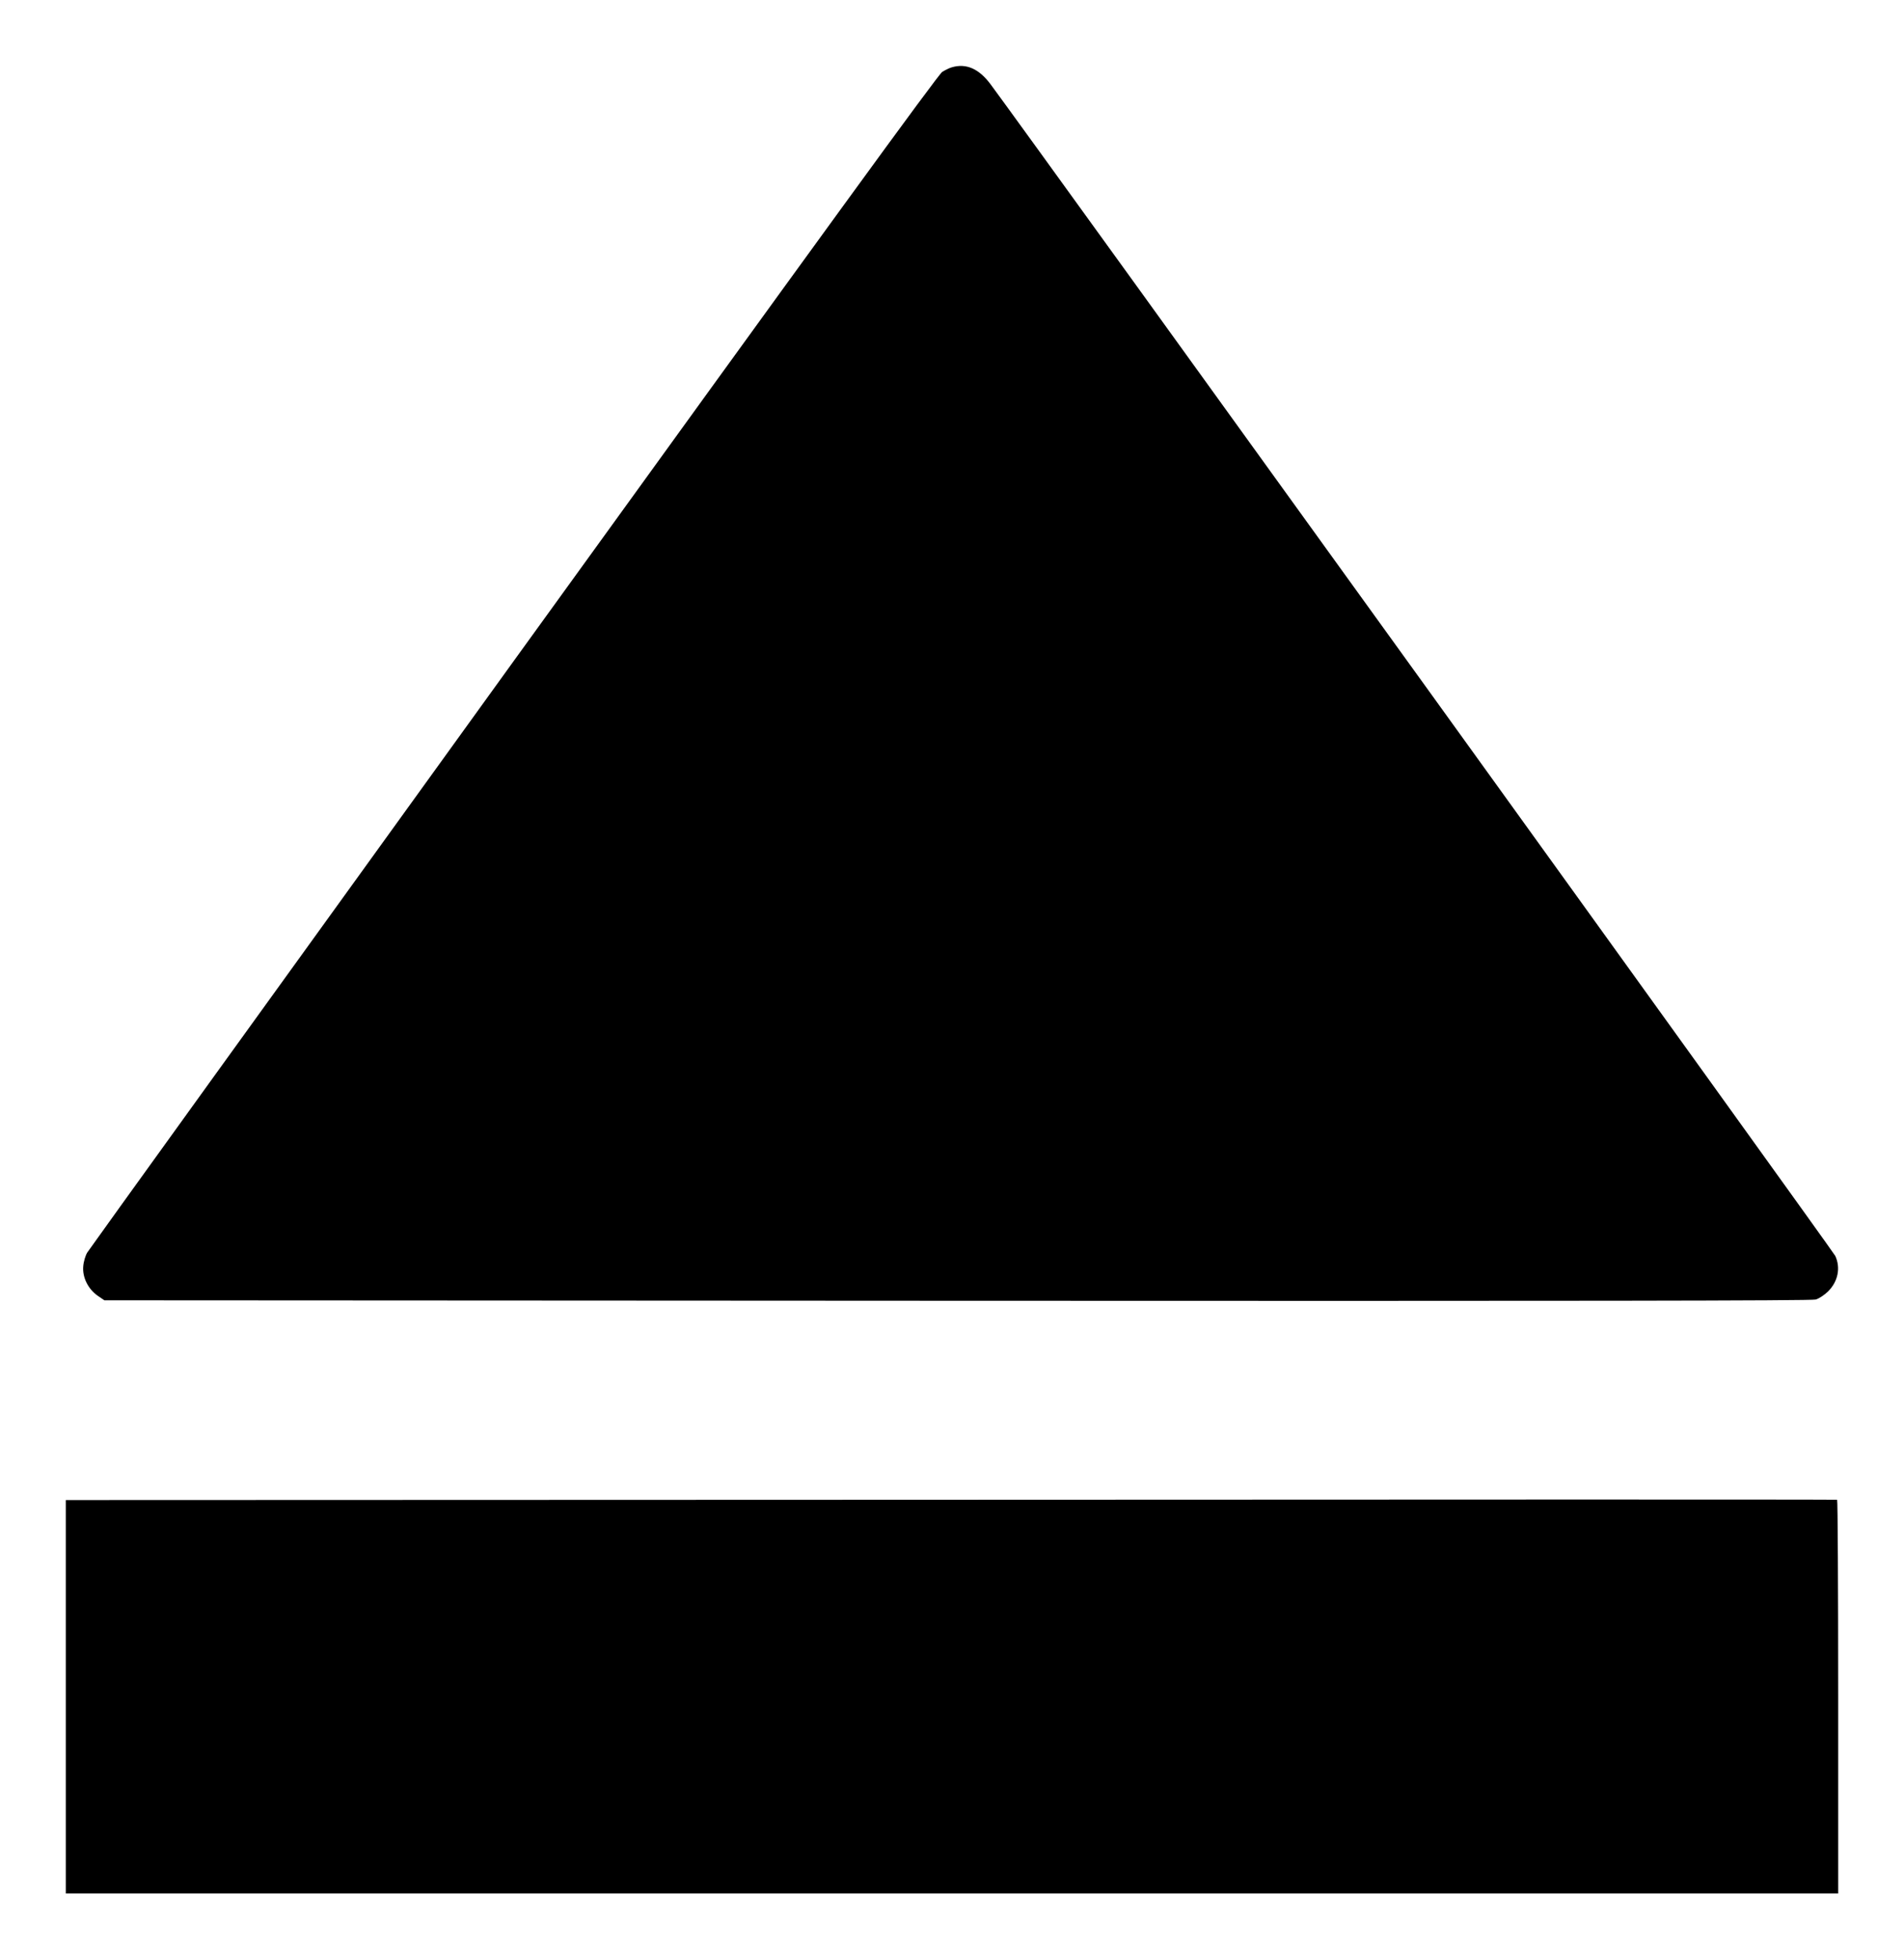  <svg version="1.0" xmlns="http://www.w3.org/2000/svg"
 width="1244pt" height="1280pt" viewBox="0 0 1244 1280"
 preserveAspectRatio="xMidYMid meet"><g transform="translate(0,1280) scale(0.1,-0.1)"
fill="#000000" stroke="none">
<path d="M6218 12360 c-15 -4 -43 -18 -62 -30 -25 -15 -787 -1063 -2800 -3849
-1520 -2105 -2774 -3844 -2786 -3864 -12 -20 -24 -60 -26 -89 -7 -71 31 -149
94 -193 l44 -30 5571 -3 c4062 -2 5582 0 5610 8 22 6 57 30 81 53 65 65 83
154 47 232 -14 31 -5281 7335 -5518 7653 -77 104 -161 140 -255 112z"/>
<path d="M6212 3002 l-5782 -2 0 -1285 0 -1285 5790 0 5790 0 0 1284 c0 707
-3 1286 -7 1288 -5 2 -2610 2 -5791 0z"/>
</g>
</svg>
